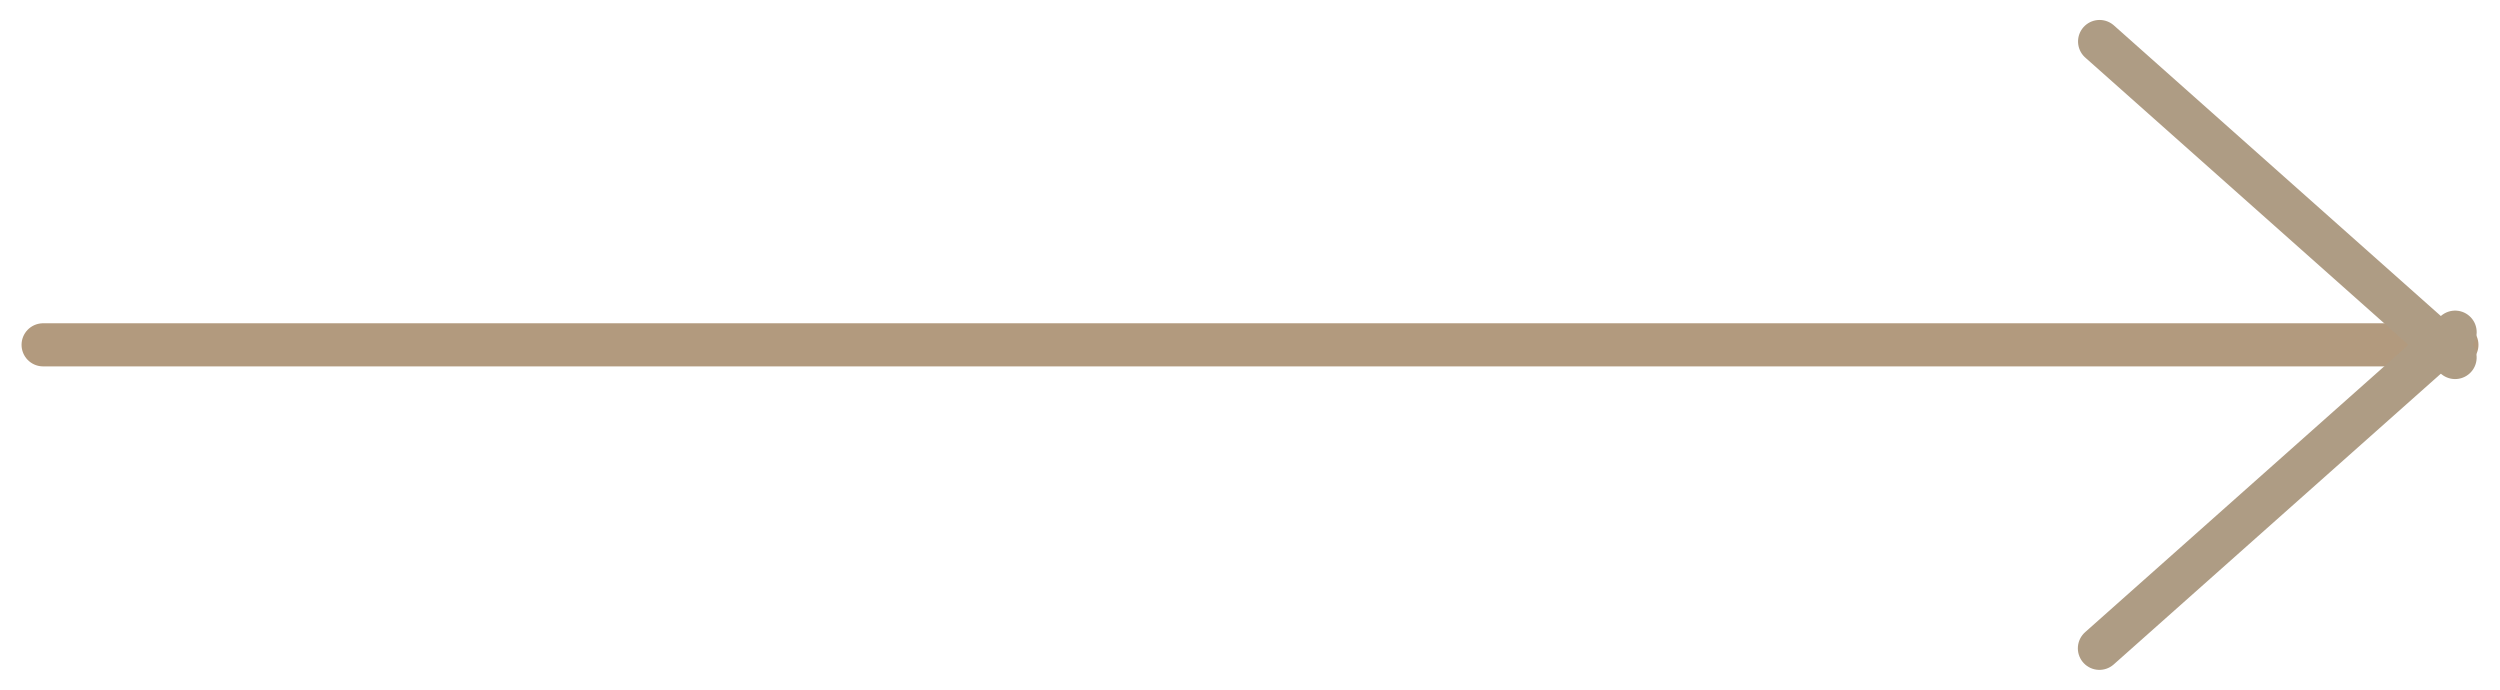 <?xml version="1.0" encoding="UTF-8"?> <svg xmlns="http://www.w3.org/2000/svg" width="58" height="16" viewBox="0 0 58 16" fill="none"> <path d="M1 8L57 8" stroke="#B29A7E" stroke-linecap="round"></path> <line x1="56.959" y1="7.706" x2="48.706" y2="15.041" stroke="#AE9C84" stroke-linecap="round"></line> <line x1="0.5" y1="-0.5" x2="11.542" y2="-0.5" transform="matrix(-0.747 -0.664 -0.664 0.747 57 9)" stroke="#AE9C84" stroke-linecap="round"></line> </svg> 